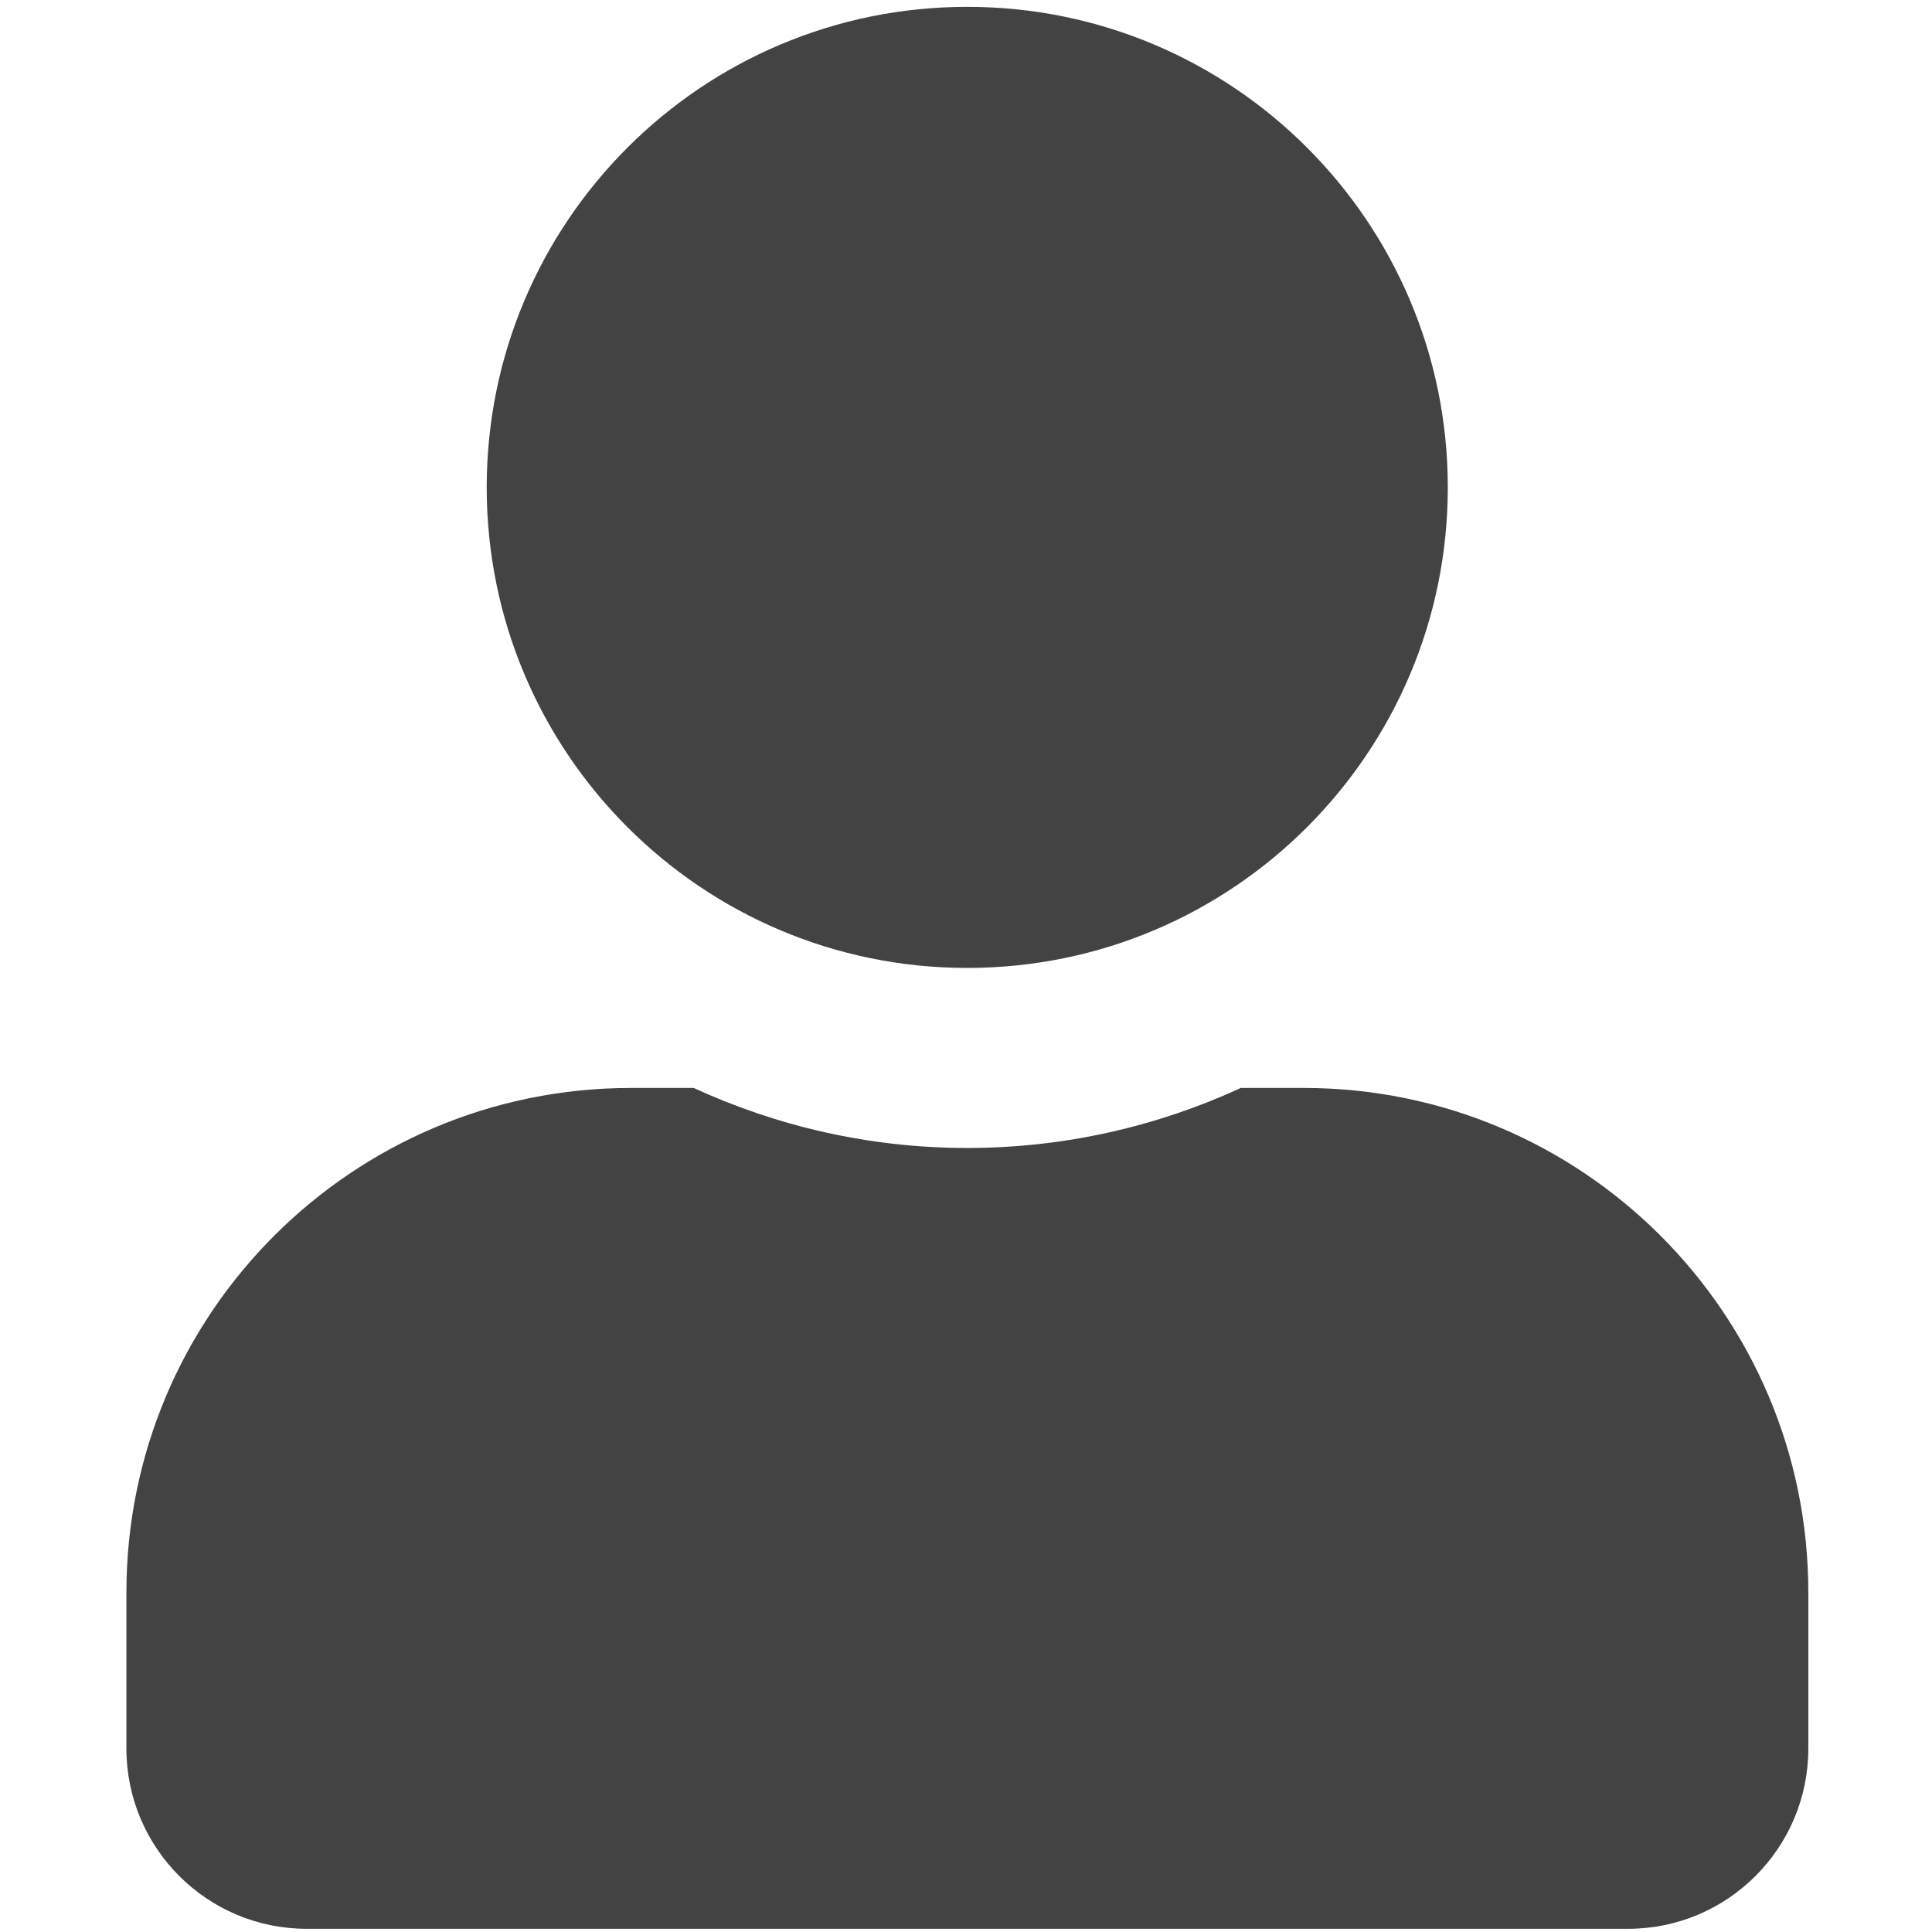 <?xml version="1.0" encoding="UTF-8" standalone="no"?>
<svg
   xmlns:dc="http://purl.org/dc/elements/1.1/"
   xmlns:cc="http://creativecommons.org/ns#"
   xmlns:rdf="http://www.w3.org/1999/02/22-rdf-syntax-ns#"
   xmlns:svg="http://www.w3.org/2000/svg"
   xmlns="http://www.w3.org/2000/svg"
   xmlns:sodipodi="http://sodipodi.sourceforge.net/DTD/sodipodi-0.dtd"
   xmlns:inkscape="http://www.inkscape.org/namespaces/inkscape"
   width="32"
   height="32"
   viewBox="0 0 8.467 8.467"
   version="1.1"
   id="svg8"
   inkscape:version="1.0.2-2 (e86c870879, 2021-01-15)"
   sodipodi:docname="user.svg"
   inkscape:export-filename="D:\DEV_SRC\RxOT\DuAEF\src\DuESF\icons\w16\w16_user.png"
   inkscape:export-xdpi="48"
   inkscape:export-ydpi="48">
  <defs
     id="defs2" />
  <sodipodi:namedview
     id="base"
     pagecolor="#ffffff"
     bordercolor="#666666"
     borderopacity="1.0"
     inkscape:pageopacity="0.0"
     inkscape:pageshadow="2"
     inkscape:zoom="7.9999996"
     inkscape:cx="34.130331"
     inkscape:cy="23.754031"
     inkscape:document-units="mm"
     inkscape:current-layer="layer1"
     showgrid="false"
     units="px"
     inkscape:window-width="1858"
     inkscape:window-height="1057"
     inkscape:window-x="-5"
     inkscape:window-y="-1"
     inkscape:window-maximized="1"
     inkscape:document-rotation="0">
    <sodipodi:guide
       position="8.467,0"
       orientation="-32,0"
       id="guide854"
       inkscape:locked="false" />
    <sodipodi:guide
       position="8.467,8.467"
       orientation="0,-32"
       id="guide856"
       inkscape:locked="false" />
    <sodipodi:guide
       position="0,8.467"
       orientation="32,0"
       id="guide858"
       inkscape:locked="false" />
  </sodipodi:namedview>
  <g
     inkscape:label="Layer 1"
     inkscape:groupmode="layer"
     id="layer1"
     transform="translate(0,-288.533)">
    <path
       id="path1276"
       d="m 4.239,292.775 c 1.163,0 2.106,-0.943 2.106,-2.106 0,-1.163 -0.943,-2.106 -2.106,-2.106 -1.163,0 -2.106,0.943 -2.106,2.106 0,1.163 0.943,2.106 2.106,2.106 z m 1.474,0.526 H 5.438 c -0.365,0.168 -0.772,0.263 -1.199,0.263 -0.428,0 -0.833,-0.095 -1.199,-0.263 H 2.765 c -1.221,0 -2.211,0.99 -2.211,2.211 v 0.684 c 0,0.436 0.354,0.79 0.79,0.79 h 5.791 c 0.436,0 0.79,-0.354 0.79,-0.79 v -0.684 c 0,-1.221 -0.99,-2.211 -2.211,-2.211 z"
       inkscape:connector-curvature="0"
       style="stroke-width:0.016;fill:#434343;fill-opacity:1" />
  </g>
</svg>
